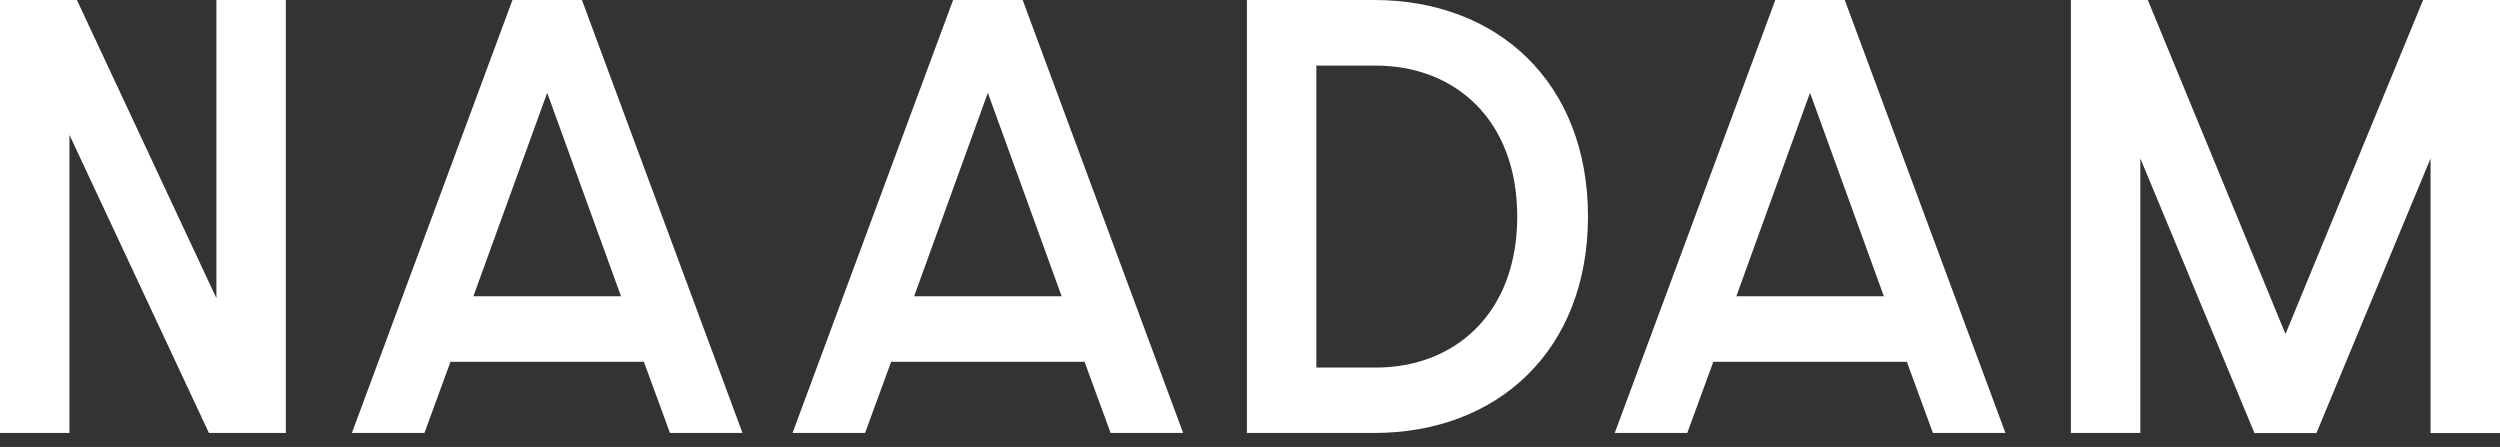 <svg width="179" height="32" viewBox="0 0 179 32" fill="none" xmlns="http://www.w3.org/2000/svg">
<rect x="0" y="0" width="179" height="32" fill="#333333" stroke="none"/>
<path d="M0 31H4.972V9.658L14.959 31H20.466V0H15.494V21.349L5.506 0H0V31ZM53.163 31L41.666 0H36.693L25.196 31H30.389L32.255 25.904H46.103L47.97 31H53.163ZM39.179 6.645L44.465 21.214H33.894L39.179 6.645ZM84.713 31L73.223 0H68.243L56.746 31H61.939L63.805 25.904H77.654L79.52 31H84.713ZM70.73 6.645L76.015 21.214H65.451L70.73 6.645ZM89.279 0V31H98.383C107.259 31 113.699 25.066 113.699 15.5C113.699 5.934 107.259 0 98.383 0H89.279ZM98.511 4.698C104.146 4.698 108.634 8.55 108.634 15.507C108.634 22.458 104.146 26.317 98.511 26.317H94.251V4.698H98.511ZM143.589 31L132.084 0H127.112L115.615 31H120.808L122.674 25.904H136.53L138.396 31H143.589ZM129.598 6.645L134.884 21.214H124.32L129.598 6.645ZM148.276 31H153.248V11.342L161.419 31.007H165.857L174.028 11.342V31.007H179V0H173.494L163.642 23.915L153.783 0H148.276V31Z" fill="white"/>
</svg>
